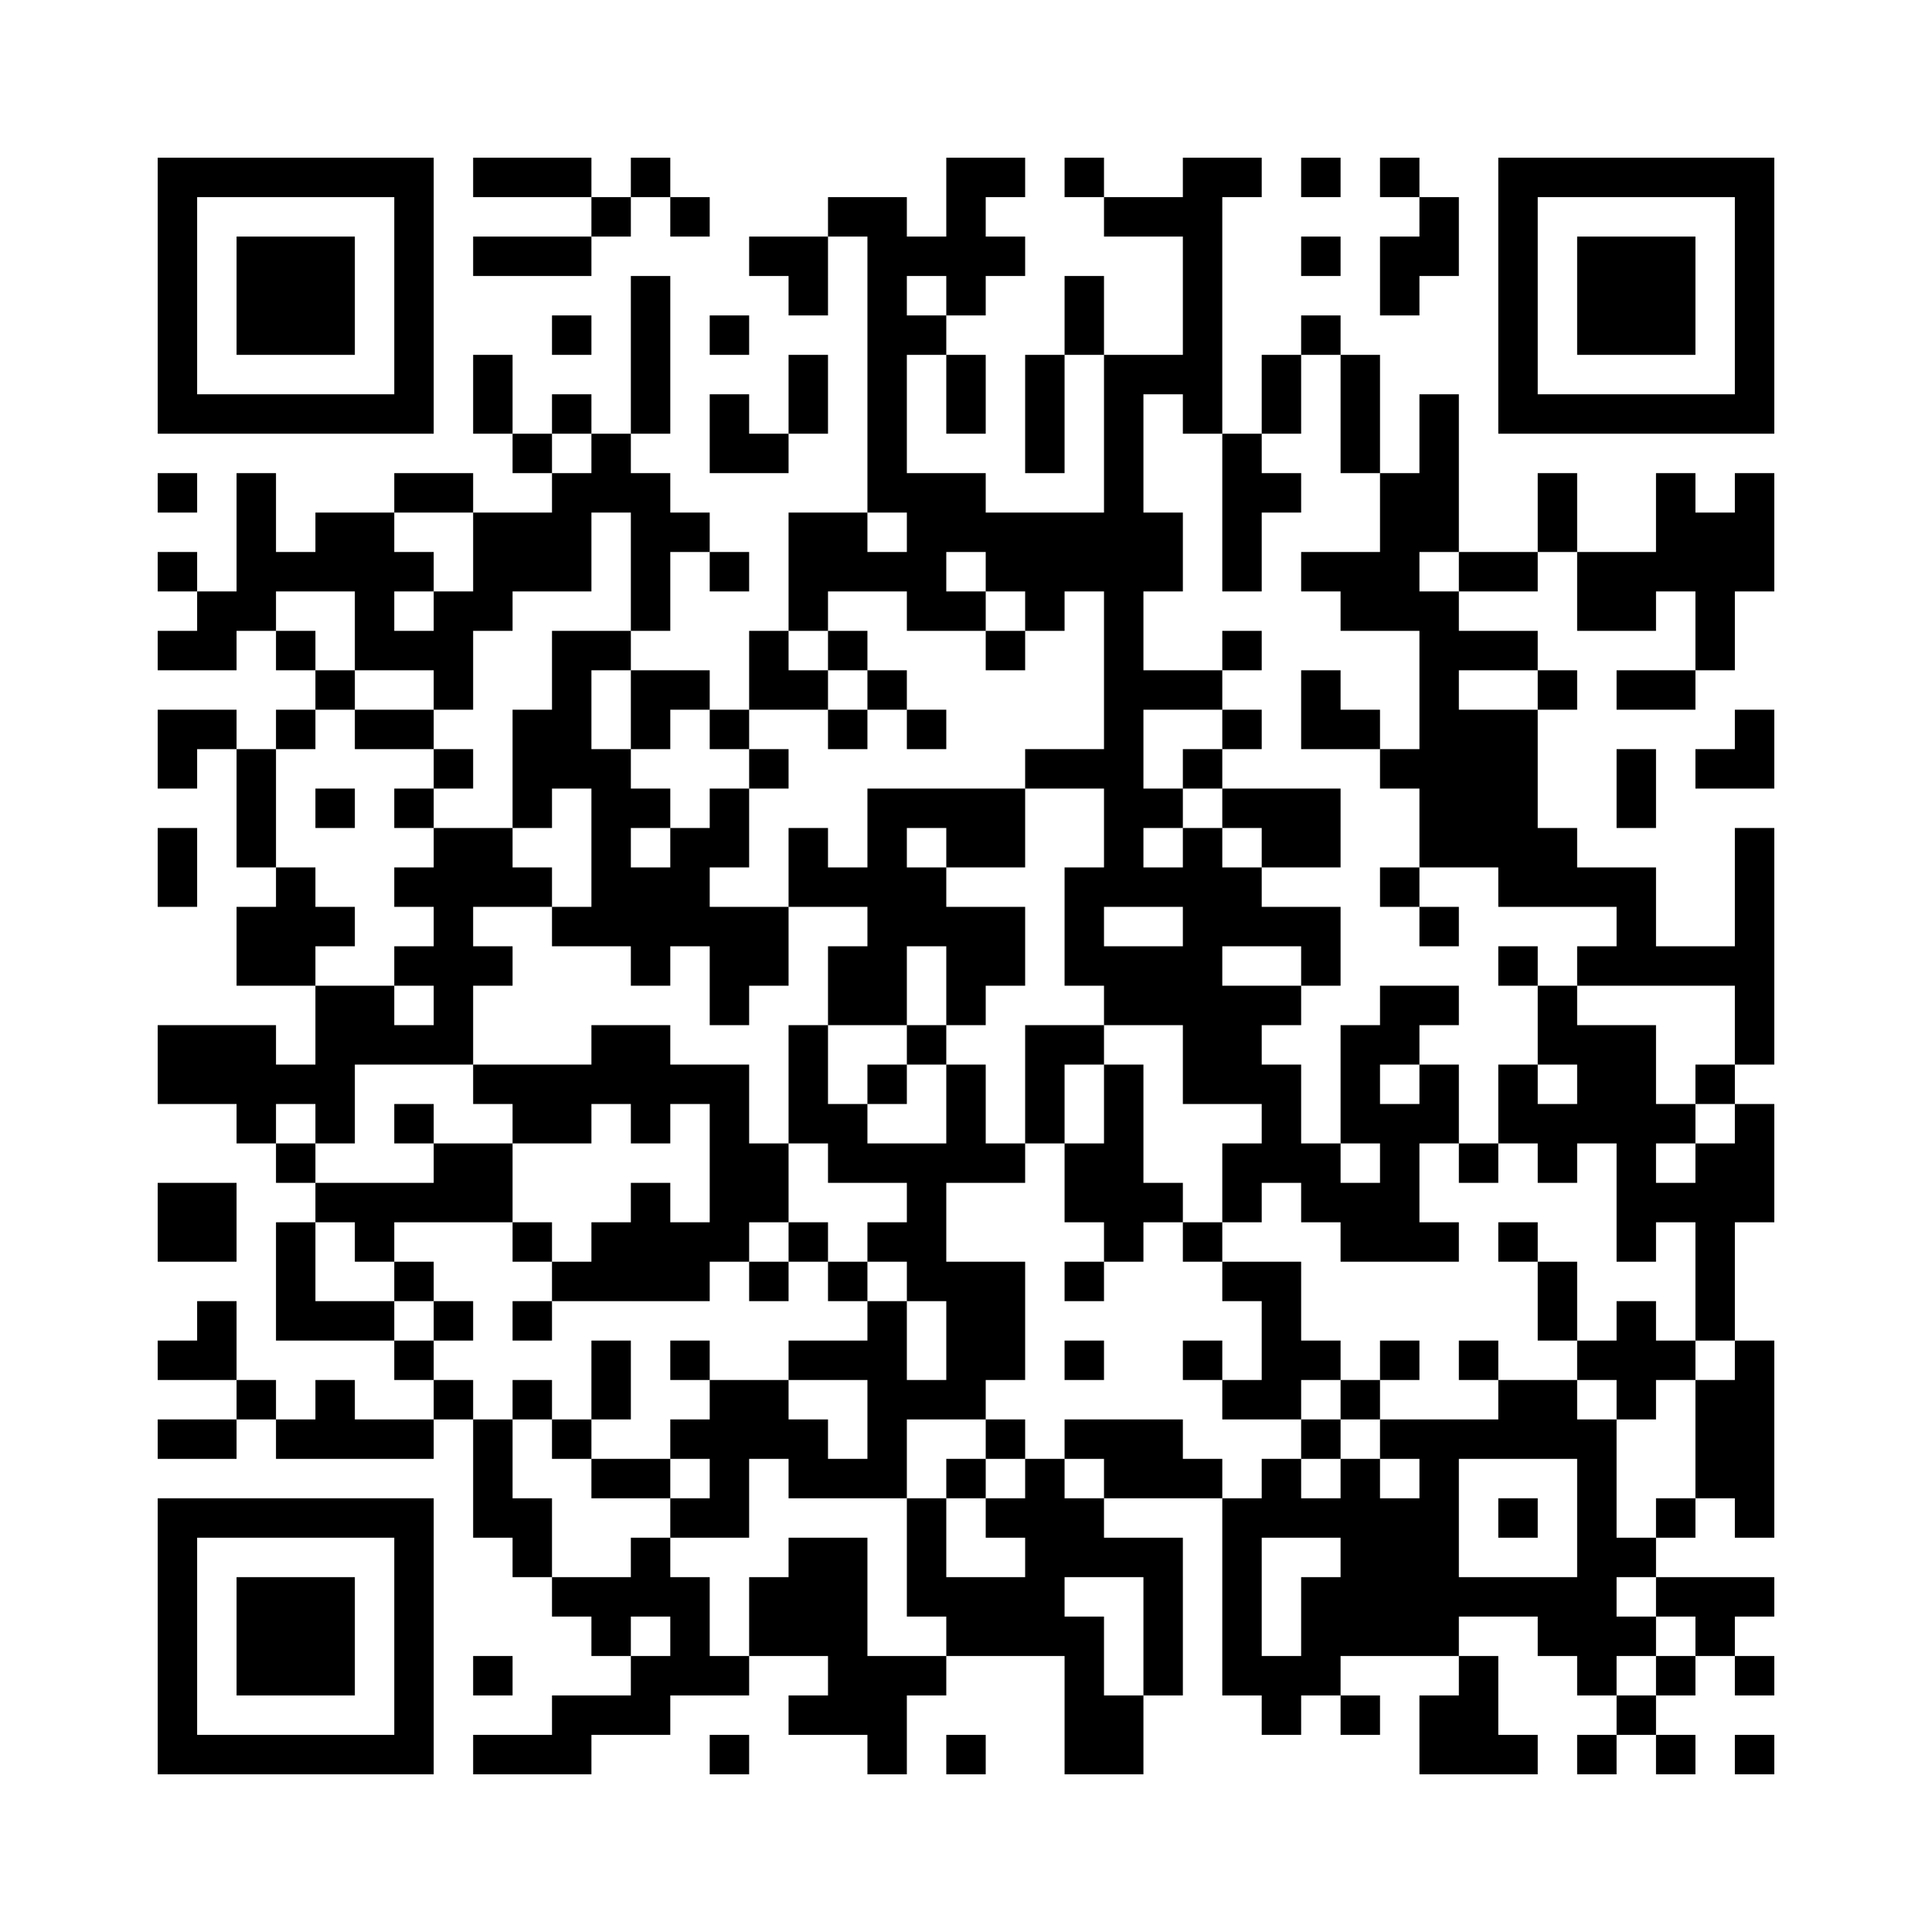 ﻿<?xml version="1.0" encoding="UTF-8"?>
<!DOCTYPE svg PUBLIC "-//W3C//DTD SVG 1.1//EN" "http://www.w3.org/Graphics/SVG/1.1/DTD/svg11.dtd">
<svg xmlns="http://www.w3.org/2000/svg" version="1.1" viewBox="0 0 49 49" stroke="none">
	<rect width="100%" height="100%" fill="#ffffff"/>
	<path d="M4,4h7v1h-7z M12,4h3v1h-3z M16,4h1v1h-1z M24,4h1v4h-1z M25,4h1v1h-1z M27,4h1v1h-1z M30,4h1v7h-1z M31,4h1v1h-1z M33,4h1v1h-1z M35,4h1v1h-1z M38,4h7v1h-7z M4,5h1v6h-1z M10,5h1v6h-1z M15,5h1v1h-1z M17,5h1v1h-1z M21,5h2v1h-2z M28,5h2v1h-2z M36,5h1v2h-1z M38,5h1v6h-1z M44,5h1v6h-1z M6,6h3v3h-3z M12,6h3v1h-3z M19,6h2v1h-2z M22,6h1v7h-1z M23,6h1v1h-1z M25,6h1v1h-1z M33,6h1v1h-1z M35,6h1v2h-1z M40,6h3v3h-3z M16,7h1v4h-1z M20,7h1v1h-1z M27,7h1v2h-1z M14,8h1v1h-1z M18,8h1v1h-1z M23,8h1v1h-1z M33,8h1v1h-1z M12,9h1v2h-1z M20,9h1v2h-1z M24,9h1v2h-1z M26,9h1v3h-1z M28,9h1v14h-1z M29,9h1v1h-1z M32,9h1v2h-1z M34,9h1v3h-1z M5,10h5v1h-5z M14,10h1v1h-1z M18,10h1v2h-1z M36,10h1v4h-1z M39,10h5v1h-5z M13,11h1v1h-1z M15,11h1v2h-1z M19,11h1v1h-1z M31,11h1v4h-1z M4,12h1v1h-1z M6,12h1v4h-1z M10,12h2v1h-2z M14,12h1v3h-1z M16,12h1v4h-1z M23,12h2v2h-2z M32,12h1v1h-1z M35,12h1v4h-1z M39,12h1v2h-1z M42,12h1v3h-1z M44,12h1v3h-1z M8,13h2v2h-2z M12,13h2v2h-2z M17,13h1v1h-1z M20,13h2v2h-2z M25,13h3v2h-3z M29,13h1v2h-1z M43,13h1v4h-1z M4,14h1v1h-1z M7,14h1v1h-1z M10,14h1v1h-1z M18,14h1v1h-1z M22,14h2v1h-2z M33,14h2v1h-2z M37,14h2v1h-2z M40,14h2v2h-2z M5,15h1v2h-1z M9,15h1v2h-1z M11,15h1v3h-1z M12,15h1v1h-1z M20,15h1v1h-1z M23,15h2v1h-2z M26,15h1v1h-1z M34,15h1v1h-1z M36,15h1v7h-1z M4,16h1v1h-1z M7,16h1v1h-1z M10,16h1v1h-1z M14,16h1v4h-1z M15,16h1v1h-1z M19,16h1v2h-1z M21,16h1v1h-1z M25,16h1v1h-1z M31,16h1v1h-1z M37,16h2v1h-2z M8,17h1v1h-1z M16,17h2v1h-2z M20,17h1v1h-1z M22,17h1v1h-1z M29,17h2v1h-2z M33,17h1v2h-1z M39,17h1v1h-1z M41,17h2v1h-2z M4,18h2v1h-2z M7,18h1v1h-1z M9,18h2v1h-2z M13,18h1v3h-1z M16,18h1v1h-1z M18,18h1v1h-1z M21,18h1v1h-1z M23,18h1v1h-1z M31,18h1v1h-1z M34,18h1v1h-1z M37,18h2v4h-2z M44,18h1v2h-1z M4,19h1v1h-1z M6,19h1v3h-1z M11,19h1v1h-1z M15,19h1v5h-1z M19,19h1v1h-1z M26,19h2v1h-2z M30,19h1v1h-1z M35,19h1v1h-1z M41,19h1v2h-1z M43,19h1v1h-1z M8,20h1v1h-1z M10,20h1v1h-1z M16,20h1v1h-1z M18,20h1v2h-1z M22,20h1v6h-1z M23,20h3v1h-3z M29,20h1v1h-1z M31,20h3v1h-3z M4,21h1v2h-1z M11,21h1v6h-1z M12,21h1v2h-1z M17,21h1v3h-1z M20,21h1v2h-1z M24,21h2v1h-2z M30,21h1v7h-1z M32,21h2v1h-2z M39,21h1v2h-1z M44,21h1v6h-1z M7,22h1v3h-1z M10,22h1v1h-1z M13,22h1v1h-1z M16,22h1v3h-1z M21,22h1v1h-1z M23,22h1v2h-1z M27,22h1v3h-1z M29,22h1v1h-1z M31,22h1v2h-1z M35,22h1v1h-1z M38,22h1v1h-1z M40,22h2v1h-2z M6,23h1v2h-1z M8,23h1v1h-1z M14,23h1v1h-1z M18,23h2v2h-2z M24,23h2v2h-2z M32,23h2v1h-2z M36,23h1v1h-1z M41,23h1v2h-1z M10,24h1v1h-1z M12,24h1v1h-1z M21,24h1v2h-1z M28,24h2v2h-2z M33,24h1v1h-1z M38,24h1v1h-1z M40,24h1v1h-1z M42,24h2v1h-2z M8,25h2v2h-2z M18,25h1v1h-1z M24,25h1v1h-1z M31,25h1v3h-1z M32,25h1v1h-1z M35,25h2v1h-2z M39,25h1v2h-1z M4,26h3v2h-3z M10,26h1v1h-1z M15,26h2v2h-2z M20,26h1v3h-1z M23,26h1v1h-1z M26,26h1v3h-1z M27,26h1v1h-1z M34,26h1v3h-1z M35,26h1v1h-1z M40,26h2v3h-2z M7,27h2v1h-2z M12,27h3v1h-3z M17,27h2v1h-2z M22,27h1v1h-1z M24,27h1v3h-1z M28,27h1v5h-1z M32,27h1v3h-1z M36,27h1v2h-1z M38,27h1v2h-1z M43,27h1v1h-1z M6,28h1v1h-1z M8,28h1v1h-1z M10,28h1v1h-1z M13,28h2v1h-2z M16,28h1v1h-1z M18,28h1v4h-1z M21,28h1v2h-1z M35,28h1v4h-1z M39,28h1v2h-1z M42,28h1v1h-1z M44,28h1v3h-1z M7,29h1v1h-1z M11,29h2v2h-2z M19,29h1v2h-1z M22,29h2v1h-2z M25,29h1v1h-1z M27,29h1v2h-1z M31,29h1v2h-1z M33,29h1v2h-1z M37,29h1v1h-1z M41,29h1v3h-1z M43,29h1v5h-1z M4,30h2v2h-2z M8,30h3v1h-3z M16,30h1v3h-1z M23,30h1v3h-1z M29,30h1v1h-1z M34,30h1v2h-1z M42,30h1v1h-1z M7,31h1v3h-1z M9,31h1v1h-1z M13,31h1v1h-1z M15,31h1v2h-1z M17,31h1v2h-1z M20,31h1v1h-1z M22,31h1v1h-1z M30,31h1v1h-1z M36,31h1v1h-1z M38,31h1v1h-1z M10,32h1v1h-1z M14,32h1v1h-1z M19,32h1v1h-1z M21,32h1v1h-1z M24,32h2v3h-2z M27,32h1v1h-1z M31,32h2v1h-2z M39,32h1v2h-1z M5,33h1v2h-1z M8,33h2v1h-2z M11,33h1v1h-1z M13,33h1v1h-1z M22,33h1v5h-1z M32,33h1v3h-1z M41,33h1v3h-1z M4,34h1v1h-1z M10,34h1v1h-1z M15,34h1v2h-1z M17,34h1v1h-1z M20,34h2v1h-2z M27,34h1v1h-1z M30,34h1v1h-1z M33,34h1v1h-1z M35,34h1v1h-1z M37,34h1v1h-1z M40,34h1v1h-1z M42,34h1v1h-1z M44,34h1v5h-1z M6,35h1v1h-1z M8,35h1v2h-1z M11,35h1v1h-1z M13,35h1v1h-1z M18,35h2v2h-2z M23,35h2v1h-2z M31,35h1v1h-1z M34,35h1v1h-1z M38,35h2v2h-2z M43,35h1v3h-1z M4,36h2v1h-2z M7,36h1v1h-1z M9,36h2v1h-2z M12,36h1v3h-1z M14,36h1v1h-1z M17,36h1v1h-1z M20,36h1v2h-1z M25,36h1v1h-1z M27,36h3v1h-3z M33,36h1v1h-1z M35,36h3v1h-3z M40,36h1v7h-1z M15,37h2v1h-2z M18,37h1v2h-1z M21,37h1v1h-1z M24,37h1v1h-1z M26,37h1v5h-1z M28,37h3v1h-3z M32,37h1v2h-1z M34,37h1v5h-1z M36,37h1v5h-1z M4,38h7v1h-7z M13,38h1v2h-1z M17,38h1v1h-1z M23,38h1v3h-1z M25,38h1v1h-1z M27,38h1v2h-1z M31,38h1v5h-1z M33,38h1v1h-1z M35,38h1v4h-1z M38,38h1v1h-1z M42,38h1v1h-1z M4,39h1v6h-1z M10,39h1v6h-1z M16,39h1v2h-1z M20,39h2v3h-2z M28,39h2v1h-2z M41,39h1v1h-1z M6,40h3v3h-3z M14,40h2v1h-2z M17,40h1v3h-1z M19,40h1v2h-1z M24,40h2v2h-2z M29,40h1v3h-1z M33,40h1v3h-1z M37,40h3v1h-3z M42,40h3v1h-3z M15,41h1v1h-1z M27,41h1v4h-1z M39,41h1v1h-1z M41,41h1v1h-1z M43,41h1v1h-1z M12,42h1v1h-1z M16,42h1v2h-1z M18,42h1v1h-1z M21,42h2v2h-2z M23,42h1v1h-1z M32,42h1v2h-1z M37,42h1v3h-1z M42,42h1v1h-1z M44,42h1v1h-1z M14,43h2v1h-2z M20,43h1v1h-1z M28,43h1v2h-1z M34,43h1v1h-1z M36,43h1v2h-1z M41,43h1v1h-1z M5,44h5v1h-5z M12,44h3v1h-3z M18,44h1v1h-1z M22,44h1v1h-1z M24,44h1v1h-1z M38,44h1v1h-1z M40,44h1v1h-1z M42,44h1v1h-1z M44,44h1v1h-1z" fill="#000000"/>
</svg>
